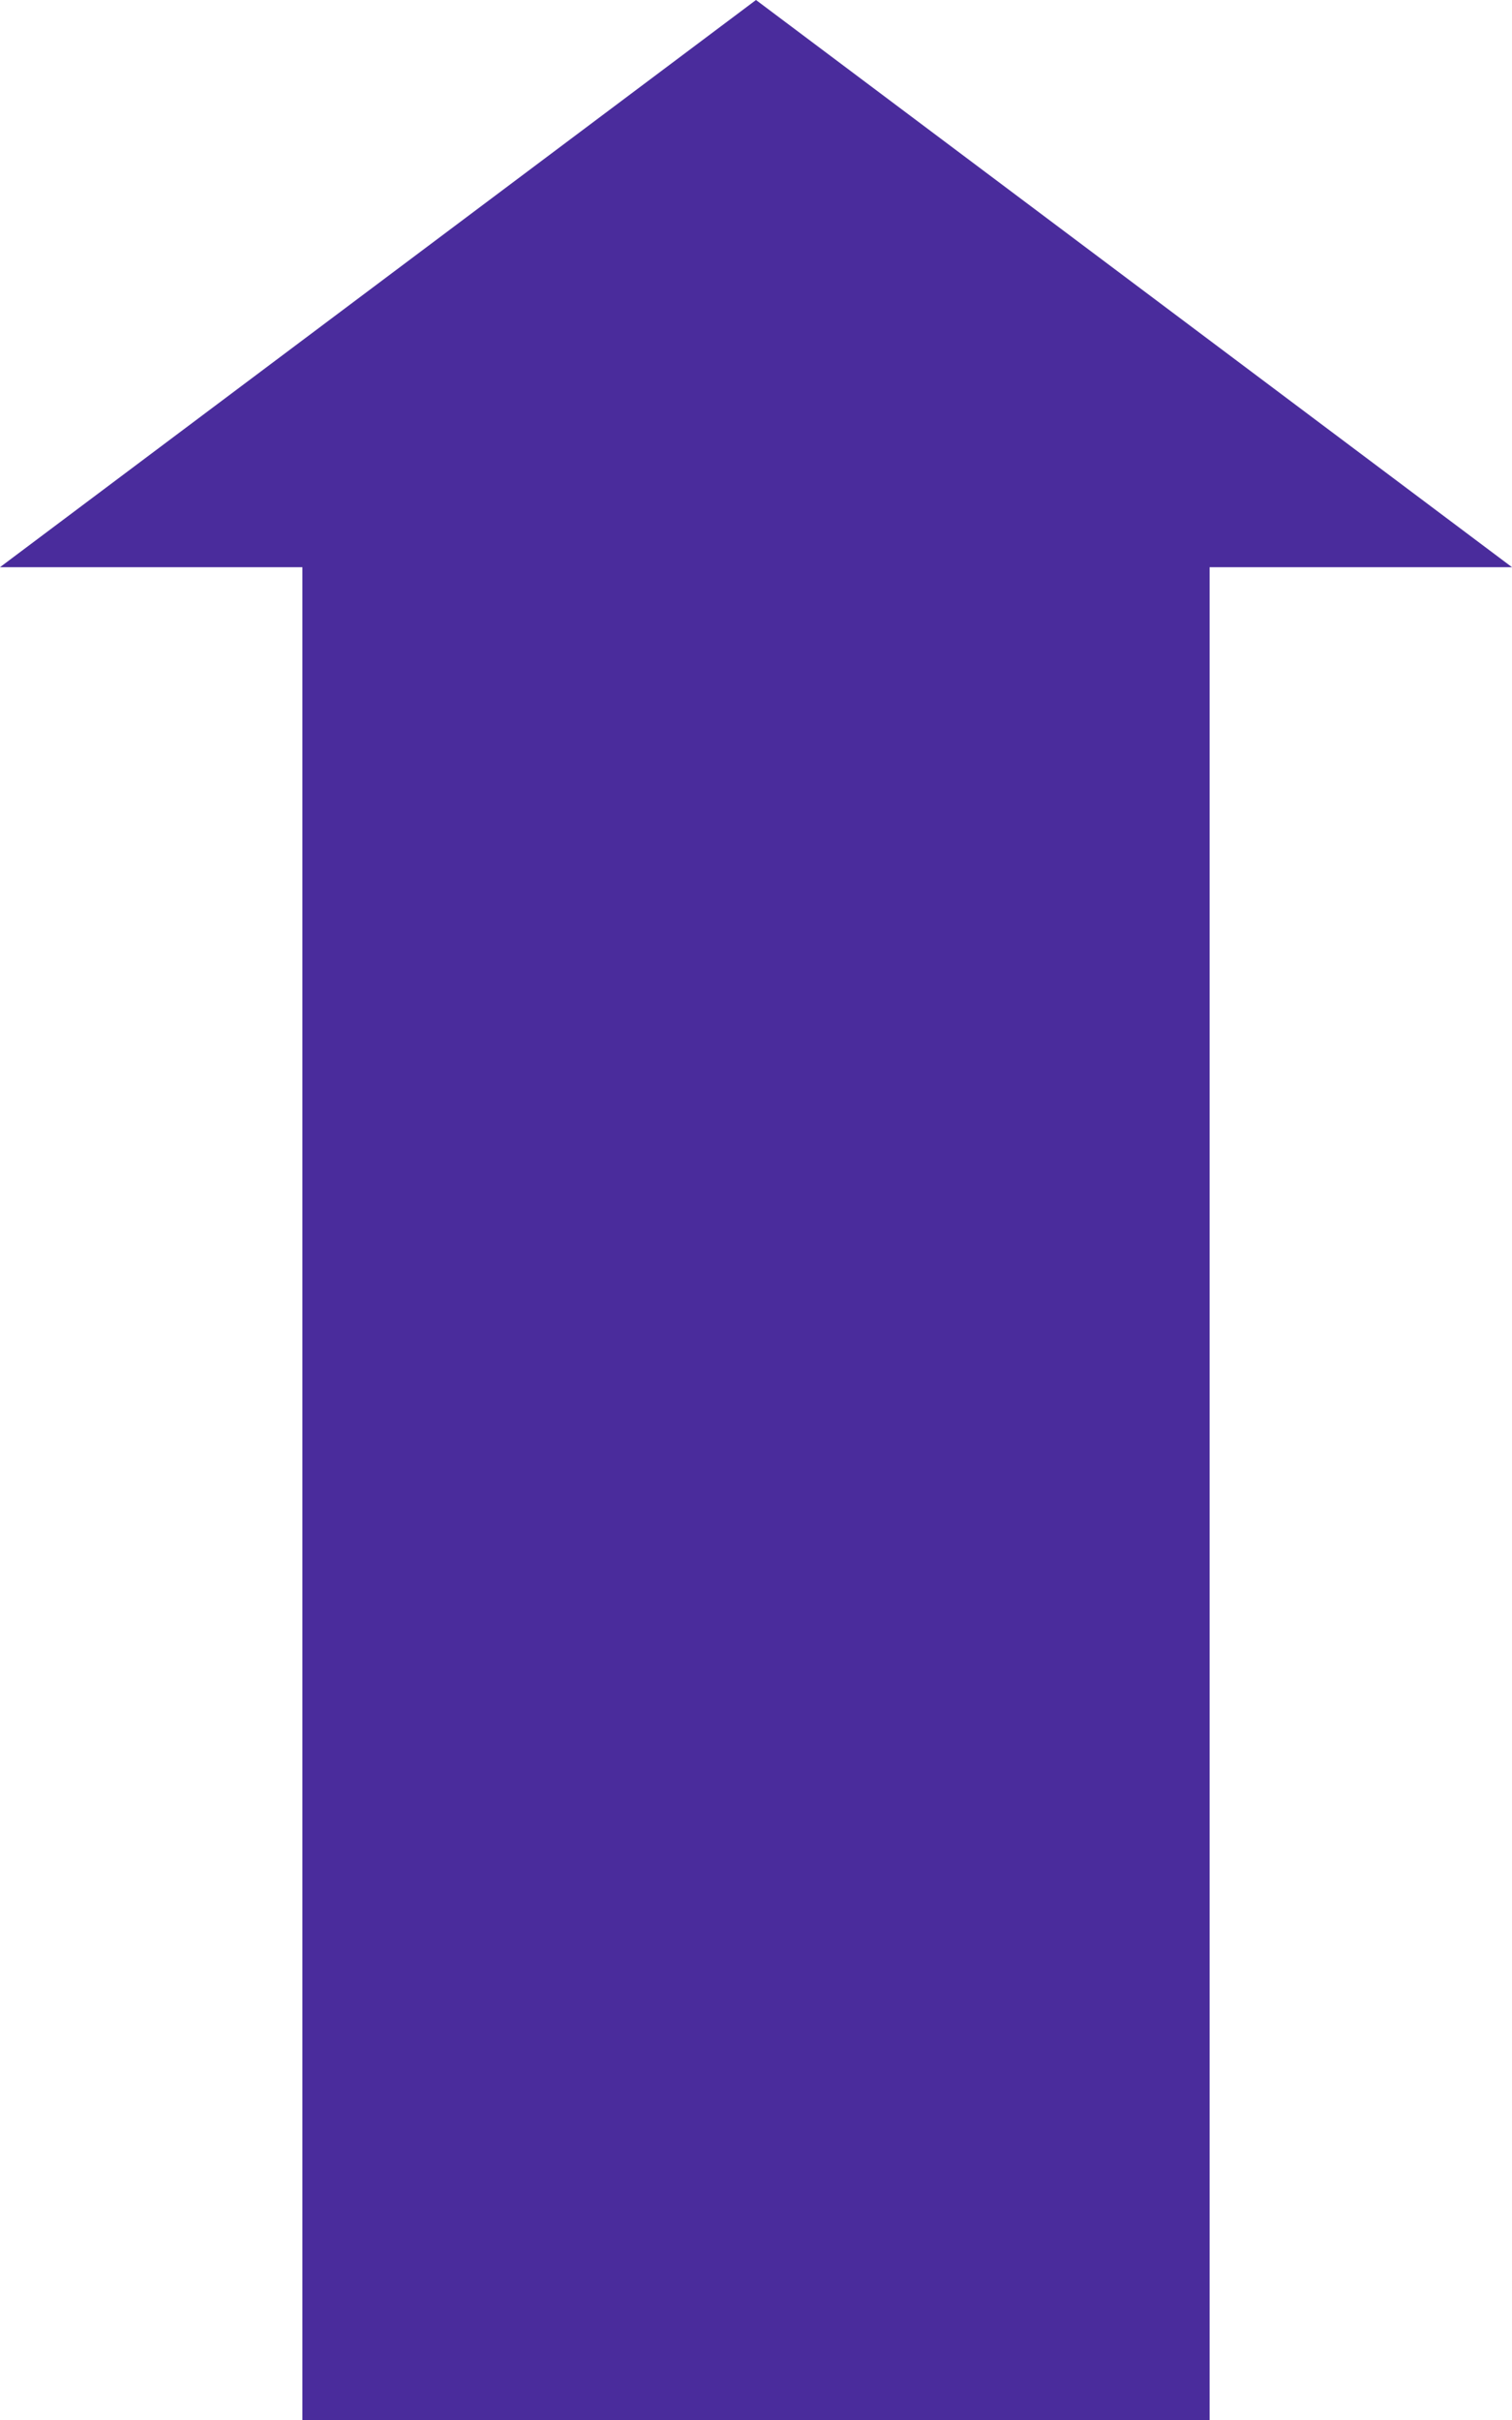 <svg width="80" height="128" viewBox="0 0 80 128" fill="none" xmlns="http://www.w3.org/2000/svg">
<path d="M0 30L40 0L80 30H0Z" fill="#4A2C9C"/>
<rect x="16" y="28" width="48" height="100" fill="#4A2C9C"/>
</svg>
